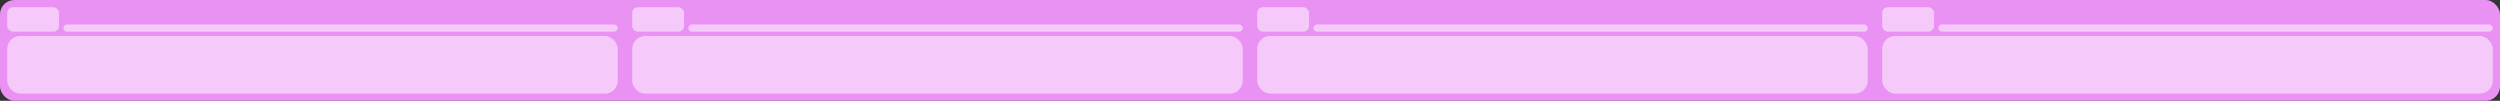 <svg width="1736" height="70" viewBox="0 0 1736 70" fill="none" xmlns="http://www.w3.org/2000/svg">
<rect x="0" y="0" width="1736" height="70" fill="#333333" stroke="none"/>
<rect width="1736" height="70" rx="10" fill="#EA92F4"/>
<rect x="5" y="25" width="424" height="40" rx="9" fill="white" fill-opacity="0.5"/>
<rect x="5" y="5" width="36" height="17" rx="4" fill="white" fill-opacity="0.5"/>
<rect x="44" y="17" width="385" height="5" rx="2.5" fill="white" fill-opacity="0.5"/>
<rect x="439" y="25" width="424" height="40" rx="9" fill="white" fill-opacity="0.5"/>
<rect x="439" y="5" width="36" height="17" rx="4" fill="white" fill-opacity="0.5"/>
<rect x="478" y="17" width="385" height="5" rx="2.5" fill="white" fill-opacity="0.5"/>
<rect x="873" y="25" width="424" height="40" rx="9" fill="white" fill-opacity="0.5"/>
<rect x="873" y="5" width="36" height="17" rx="4" fill="white" fill-opacity="0.5"/>
<rect x="912" y="17" width="385" height="5" rx="2.5" fill="white" fill-opacity="0.5"/>
<rect x="1307" y="25" width="424" height="40" rx="9" fill="white" fill-opacity="0.5"/>
<rect x="1307" y="5" width="36" height="17" rx="4" fill="white" fill-opacity="0.5"/>
<rect x="1346" y="17" width="385" height="5" rx="2.5" fill="white" fill-opacity="0.5"/>
</svg>
